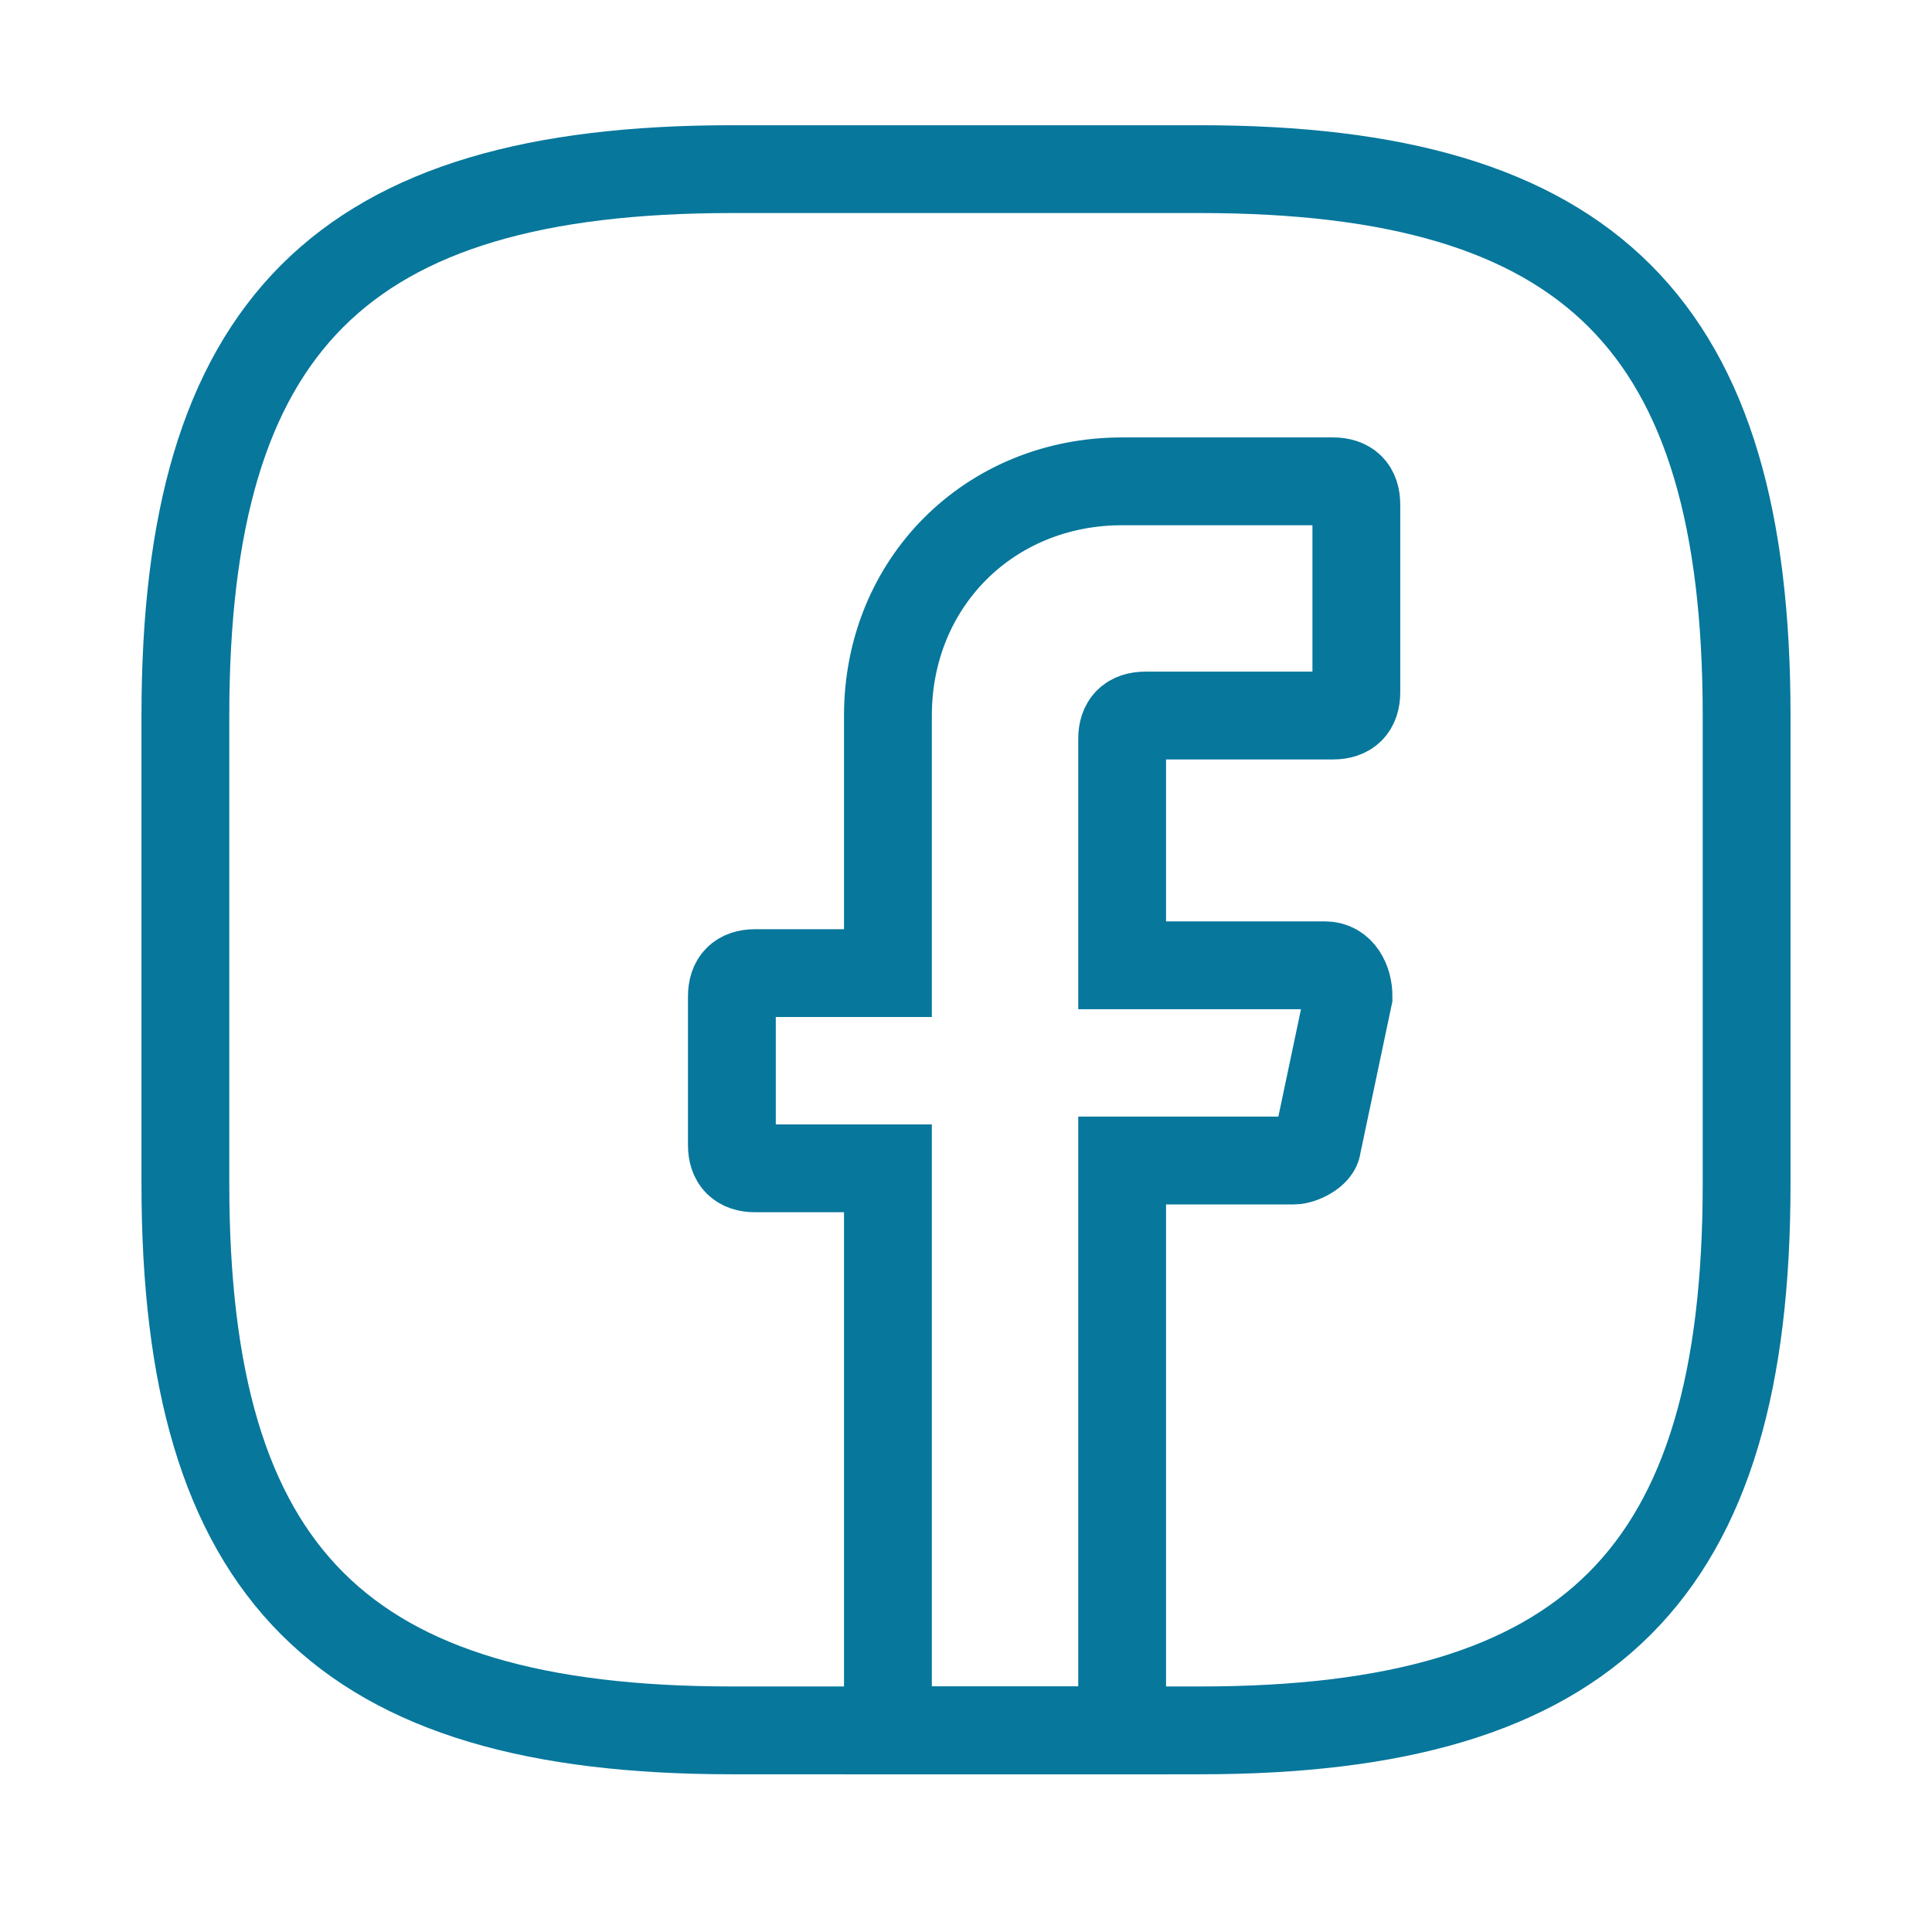 <svg width="22" height="22" viewBox="0 0 22 22" fill="none" stroke="#07779C" stroke-width="1" xmlns="http://www.w3.org/2000/svg">
<path d="M12.778 8.415V10.992H15.089C15.267 10.992 15.356 11.17 15.356 11.348L15 13.037C15 13.126 14.822 13.215 14.733 13.215H12.778V19.704H10.111V13.304H8.6C8.422 13.304 8.334 13.215 8.334 13.037V11.348C8.334 11.17 8.422 11.081 8.6 11.081H10.111V8.148C10.111 6.637 11.267 5.481 12.778 5.481H15.178C15.356 5.481 15.445 5.57 15.445 5.748V7.881C15.445 8.059 15.356 8.148 15.178 8.148H13.045C12.867 8.148 12.778 8.237 12.778 8.415Z" stroke="#07779C" stroke-miterlimit="10" stroke-linecap="round"/>
<path d="M13.667 19.704H8.334C3.889 19.704 2.111 17.926 2.111 13.481V8.148C2.111 3.704 3.889 1.926 8.334 1.926H13.667C18.111 1.926 19.889 3.704 19.889 8.148V13.481C19.889 17.926 18.111 19.704 13.667 19.704Z" stroke="#07779C" stroke-linecap="round" stroke-linejoin="round"/>
</svg>
